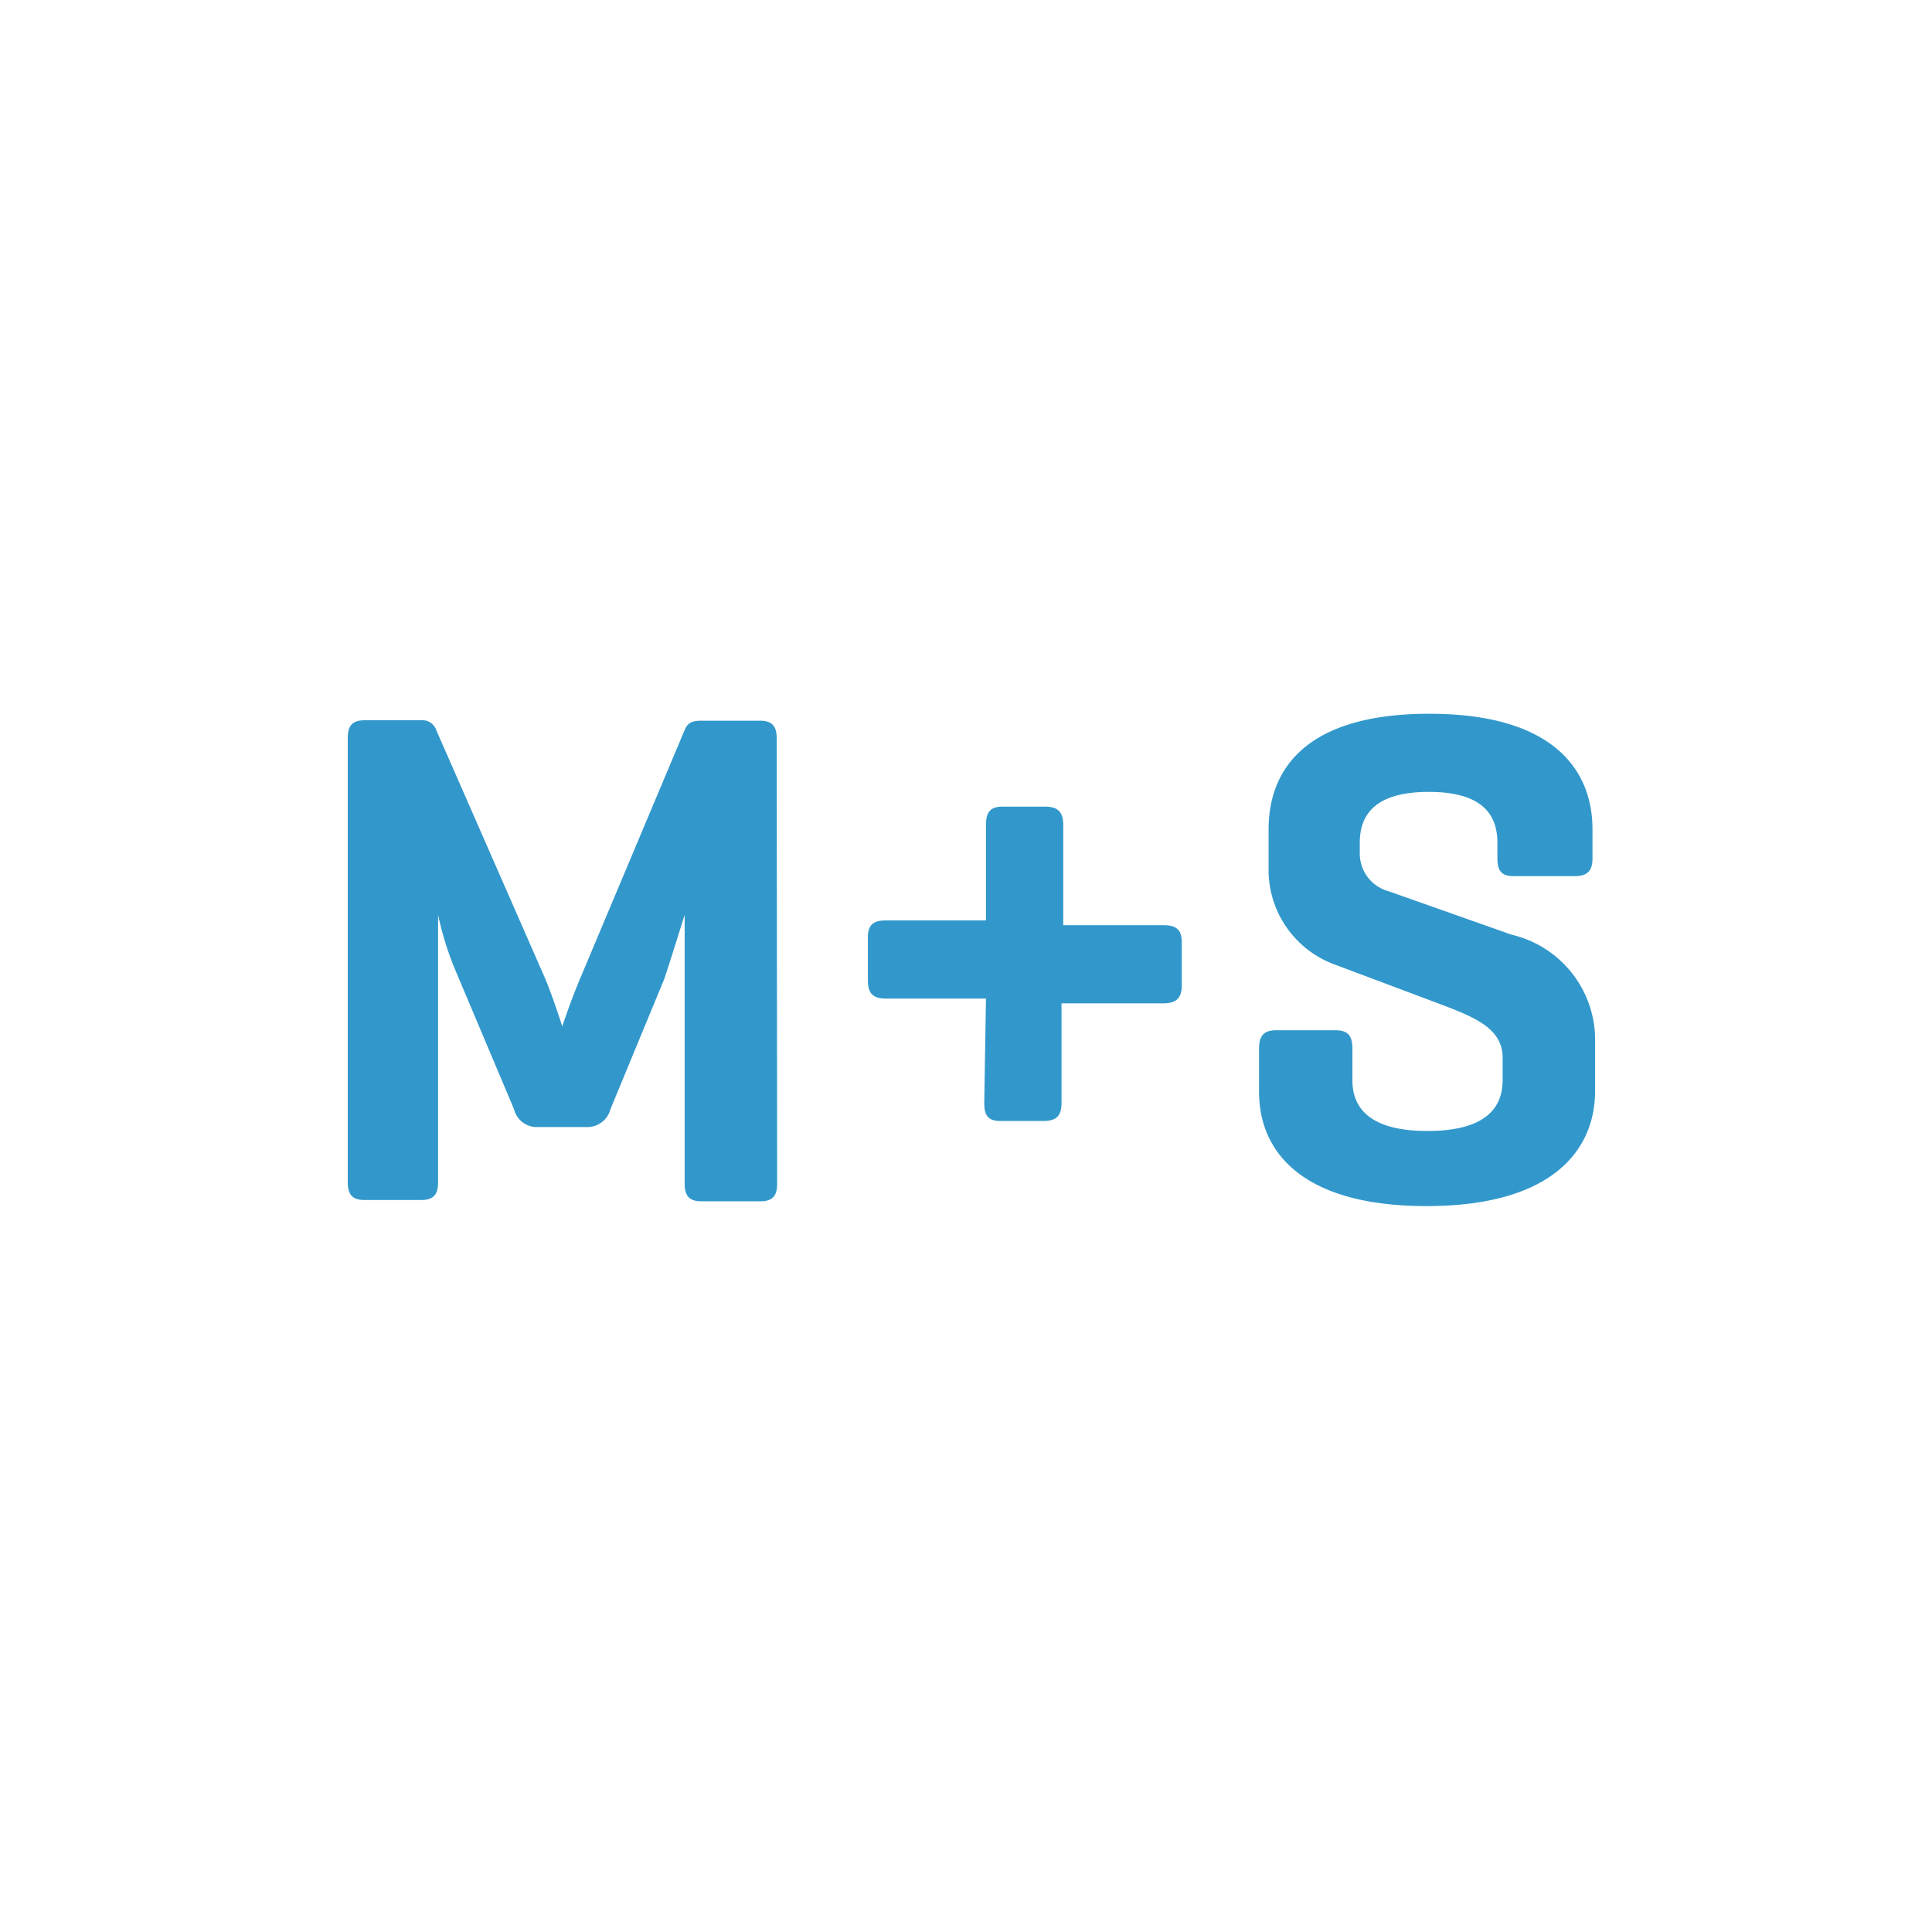 <svg xmlns="http://www.w3.org/2000/svg" viewBox="0 0 44.5 44.5"><defs><style>.cls-1{fill:#3298cb;}</style></defs><path class="cls-1" d="M17.9,27.26c0,.28-.1.41-.39.41H16.16c-.29,0-.39-.13-.39-.41V21.07s-.31,1-.47,1.48l-1.24,3a.55.55,0,0,1-.54.41H12.36a.54.54,0,0,1-.52-.41l-1.38-3.27a7.27,7.27,0,0,1-.37-1.21v6.16c0,.28-.1.41-.39.41H8.4c-.29,0-.39-.13-.39-.41V17c0-.28.1-.41.39-.41H9.69a.34.34,0,0,1,.36.23l2.49,5.68c.19.44.41,1.14.41,1.14s.21-.63.42-1.12l2.41-5.73c.07-.15.18-.19.37-.19h1.35c.29,0,.39.13.39.41Z"/><path class="cls-1" d="M22.71,23H20.4c-.28,0-.41-.11-.41-.41v-1c0-.29.13-.39.41-.39h2.31V19c0-.29.1-.42.37-.42h1c.29,0,.41.13.41.42v2.31h2.31c.29,0,.42.1.42.39v1c0,.29-.13.41-.42.41H24.45v2.3c0,.28-.11.41-.41.41h-1c-.28,0-.37-.13-.37-.41Z"/><path class="cls-1" d="M34.49,19.41c0-.8-.54-1.17-1.58-1.17s-1.59.37-1.59,1.17v.24a.9.9,0,0,0,.67.88l2.83,1a2.49,2.49,0,0,1,1.92,2.35v1.25c0,1.37-1,2.65-3.88,2.65S29,26.52,29,25.15v-1c0-.29.11-.42.39-.42h1.37c.29,0,.39.13.39.42v.73c0,.8.62,1.17,1.73,1.17s1.73-.37,1.73-1.17v-.52c0-.67-.65-.93-1.38-1.21l-2.53-.95a2.32,2.32,0,0,1-1.48-2.1v-1c0-1.37.85-2.66,3.7-2.66s3.76,1.29,3.76,2.66v.67c0,.28-.11.41-.41.41H34.86c-.28,0-.37-.13-.37-.41Z"/></svg>
